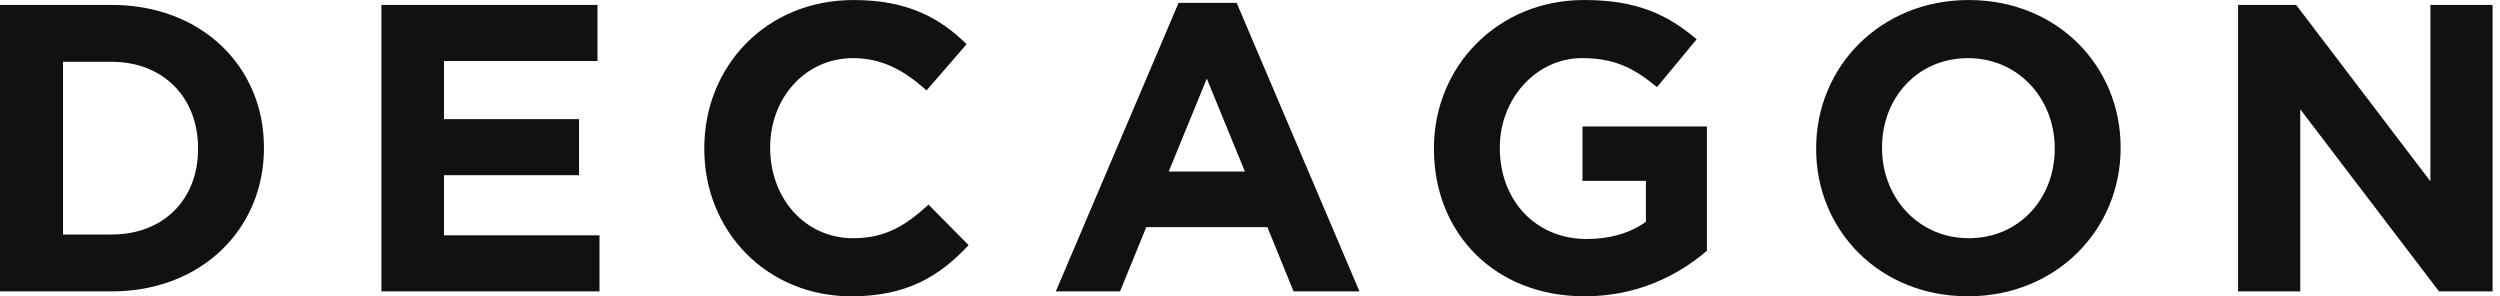 <svg width="135" height="16" viewBox="0 0 135 16" fill="none" xmlns="http://www.w3.org/2000/svg">
<path d="M120.855 15.735H124.214V5.901L131.706 15.735H134.6V0.267H131.242V9.791L123.993 0.267H120.855V15.735H120.855ZM106.315 12.863C103.575 12.863 101.63 10.653 101.63 8.001V7.956C101.63 5.305 103.531 3.139 106.271 3.139C109.011 3.139 110.955 5.349 110.955 8.001V8.045C110.955 10.697 109.055 12.863 106.315 12.863ZM106.271 16C111.044 16 114.514 12.398 114.514 8.001V7.956C114.514 3.559 111.088 0.001 106.315 0.001C101.541 0.001 98.072 3.603 98.072 8.001V8.045C98.072 12.443 101.498 16 106.271 16ZM85.565 16C88.393 16 90.581 14.895 92.172 13.547V6.829H85.454V9.768H88.88V11.978C88.018 12.597 86.912 12.906 85.676 12.906C82.936 12.906 80.991 10.829 80.991 8V7.956C80.991 5.327 82.958 3.138 85.432 3.138C87.222 3.138 88.283 3.713 89.476 4.707L91.62 2.121C90.007 0.751 88.327 0 85.542 0C80.858 0 77.432 3.602 77.432 8V8.044C77.432 12.619 80.747 16 85.565 16ZM63.112 9.261L65.167 4.244L67.223 9.261H63.112ZM57.014 15.735H60.483L61.898 12.266H68.439L69.853 15.735H73.411L66.781 0.156H63.643L57.014 15.735ZM45.965 16C48.948 16 50.715 14.939 52.306 13.238L50.141 11.05C48.926 12.155 47.842 12.863 46.075 12.863C43.423 12.863 41.589 10.653 41.589 8.001V7.956C41.589 5.305 43.467 3.139 46.075 3.139C47.622 3.139 48.837 3.802 50.031 4.885L52.197 2.387C50.76 0.973 49.014 0.001 46.097 0.001C41.346 0.001 38.031 3.603 38.031 8V8.045C38.031 12.486 41.412 16 45.965 16ZM20.596 15.735H32.374V12.708H23.977V9.459H31.269V6.432H23.977V3.293H32.264V0.266H20.596V15.735ZM3.403 12.663V3.338H6.033C8.817 3.338 10.695 5.261 10.695 8.001V8.045C10.695 10.785 8.817 12.663 6.033 12.663H3.403ZM0 15.735H6.033C10.895 15.735 14.253 12.354 14.253 8.001V7.956C14.253 3.603 10.895 0.266 6.033 0.266H0V15.735Z" fill="#111111"/>
</svg>
